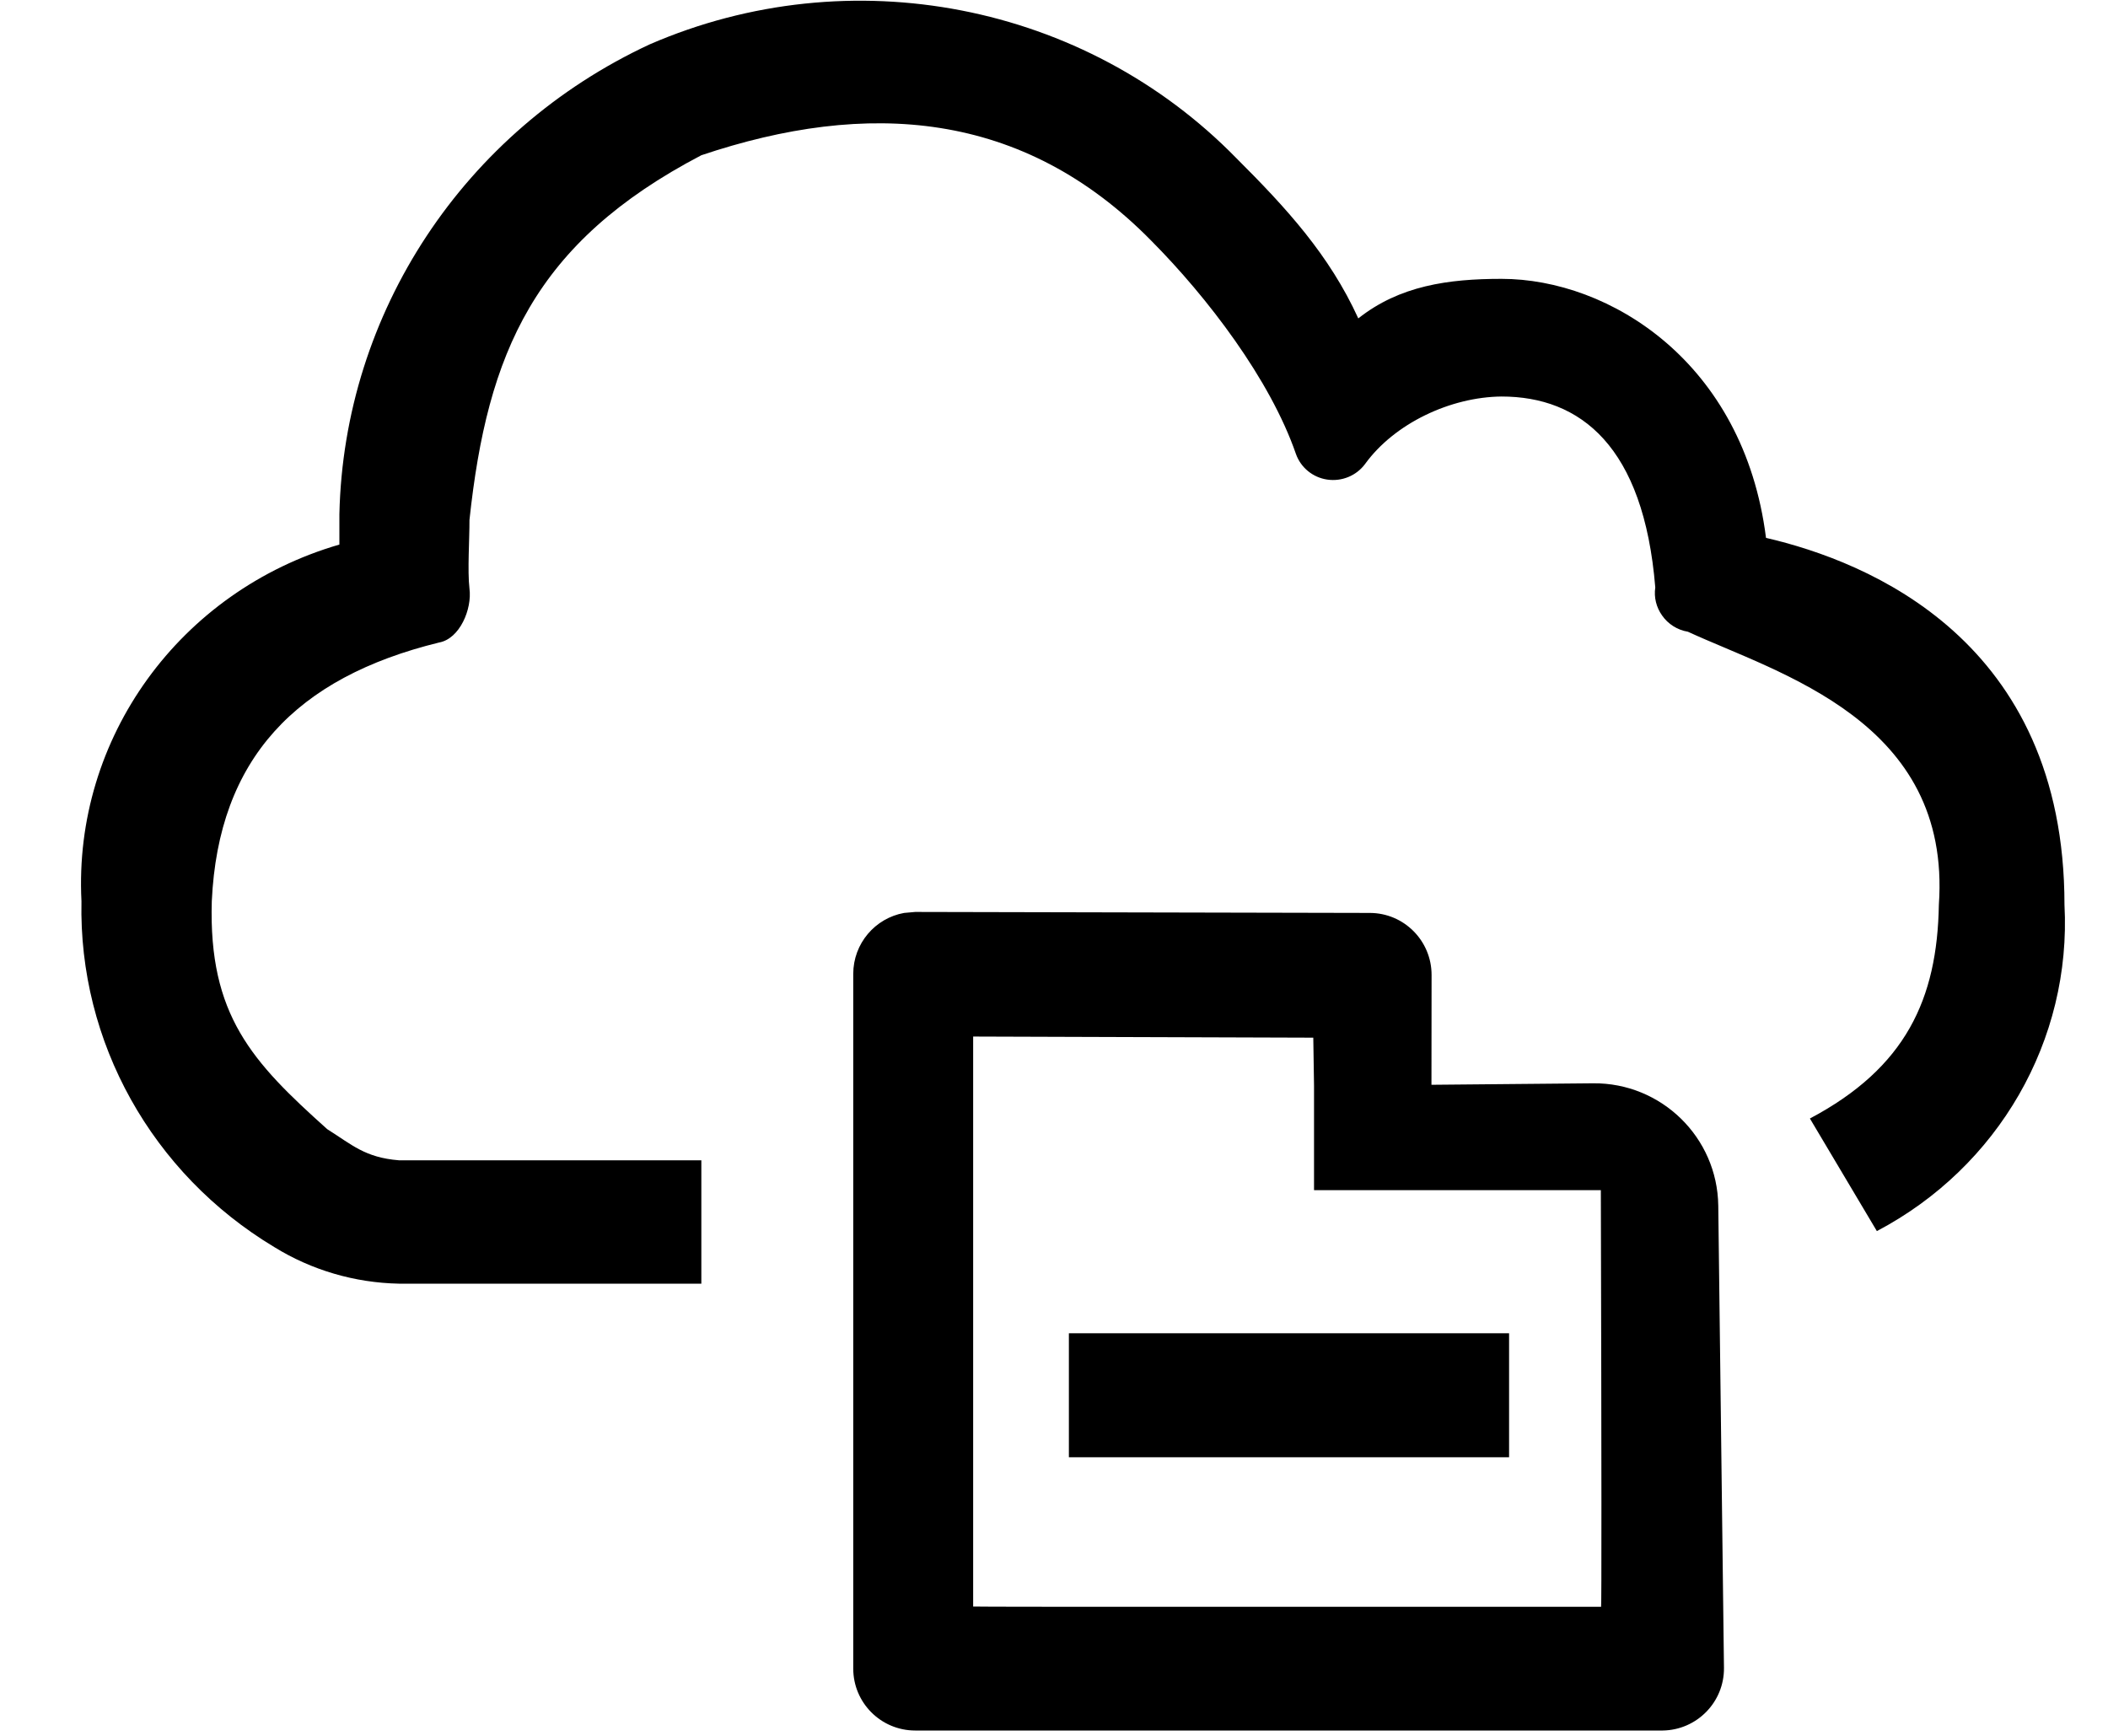 <?xml version="1.0" encoding="UTF-8"?>
<svg width="17px" height="14px" viewBox="0 0 17 14" version="1.1" xmlns="http://www.w3.org/2000/svg" xmlns:xlink="http://www.w3.org/1999/xlink">
    <!-- Generator: Sketch 64 (93537) - https://sketch.com -->
    <title>Cloudwatch log group - light</title>
    <desc>Created with Sketch.</desc>
    <g id="Page-1" stroke="none" stroke-width="1" fill="none" fill-rule="evenodd">
        <path d="M7.382,7.355 L11.046,7.363 C11.322,7.363 11.545,7.587 11.545,7.863 L11.544,8.749 L12.848,8.737 C13.398,8.732 13.85,9.173 13.857,9.724 L13.903,13.451 C13.906,13.727 13.685,13.953 13.409,13.957 L7.381,13.957 C7.104,13.957 6.881,13.733 6.881,13.457 L6.881,7.855 C6.881,7.609 7.058,7.405 7.291,7.363 L7.381,7.355 C7.381,7.355 7.381,7.355 7.382,7.355 Z M7.848,8.36 L7.848,12.957 L7.848,12.957 C7.848,12.961 11.558,12.958 12.912,12.959 C12.916,12.959 12.916,11.839 12.91,9.599 L10.597,9.599 L10.597,8.757 L10.591,8.369 L7.848,8.36 Z M12.17,10.753 L12.17,11.753 L8.62,11.753 L8.62,10.753 L12.17,10.753 Z M9.972,1.277 C10.373,1.677 10.72,2.055 10.954,2.568 C11.287,2.304 11.68,2.249 12.109,2.249 C12.979,2.249 14.063,2.92 14.242,4.338 C15.064,4.529 16.649,5.164 16.649,7.297 C16.707,8.388 16.117,9.413 15.136,9.929 L14.596,9.021 C15.37,8.611 15.623,8.057 15.636,7.297 C15.739,5.815 14.347,5.434 13.612,5.095 C13.527,5.081 13.452,5.033 13.404,4.964 C13.357,4.898 13.337,4.817 13.349,4.738 C13.256,3.599 12.746,3.198 12.109,3.198 C11.698,3.202 11.246,3.414 11.008,3.743 C10.938,3.837 10.821,3.885 10.704,3.868 C10.587,3.851 10.49,3.771 10.451,3.661 C10.243,3.059 9.736,2.396 9.284,1.941 C8.247,0.886 6.993,0.803 5.656,1.252 C4.307,1.958 3.93,2.847 3.786,4.194 C3.787,4.338 3.769,4.604 3.786,4.747 C3.808,4.912 3.708,5.152 3.541,5.182 C2.386,5.465 1.761,6.121 1.708,7.269 C1.681,8.189 2.034,8.565 2.639,9.107 C2.838,9.232 2.943,9.336 3.217,9.358 L5.656,9.358 L5.656,10.353 L3.217,10.353 C2.861,10.346 2.513,10.244 2.212,10.058 C1.225,9.465 0.633,8.404 0.657,7.269 C0.59,5.954 1.449,4.766 2.737,4.392 L2.737,4.147 L2.737,4.147 C2.773,2.522 3.741,1.055 5.239,0.358 C6.857,-0.344 8.749,0.024 9.972,1.277 Z" id="Cloudwatch-log-group---light" fill="currentColor" fill-rule="nonzero"></path>
    </g>
</svg>
